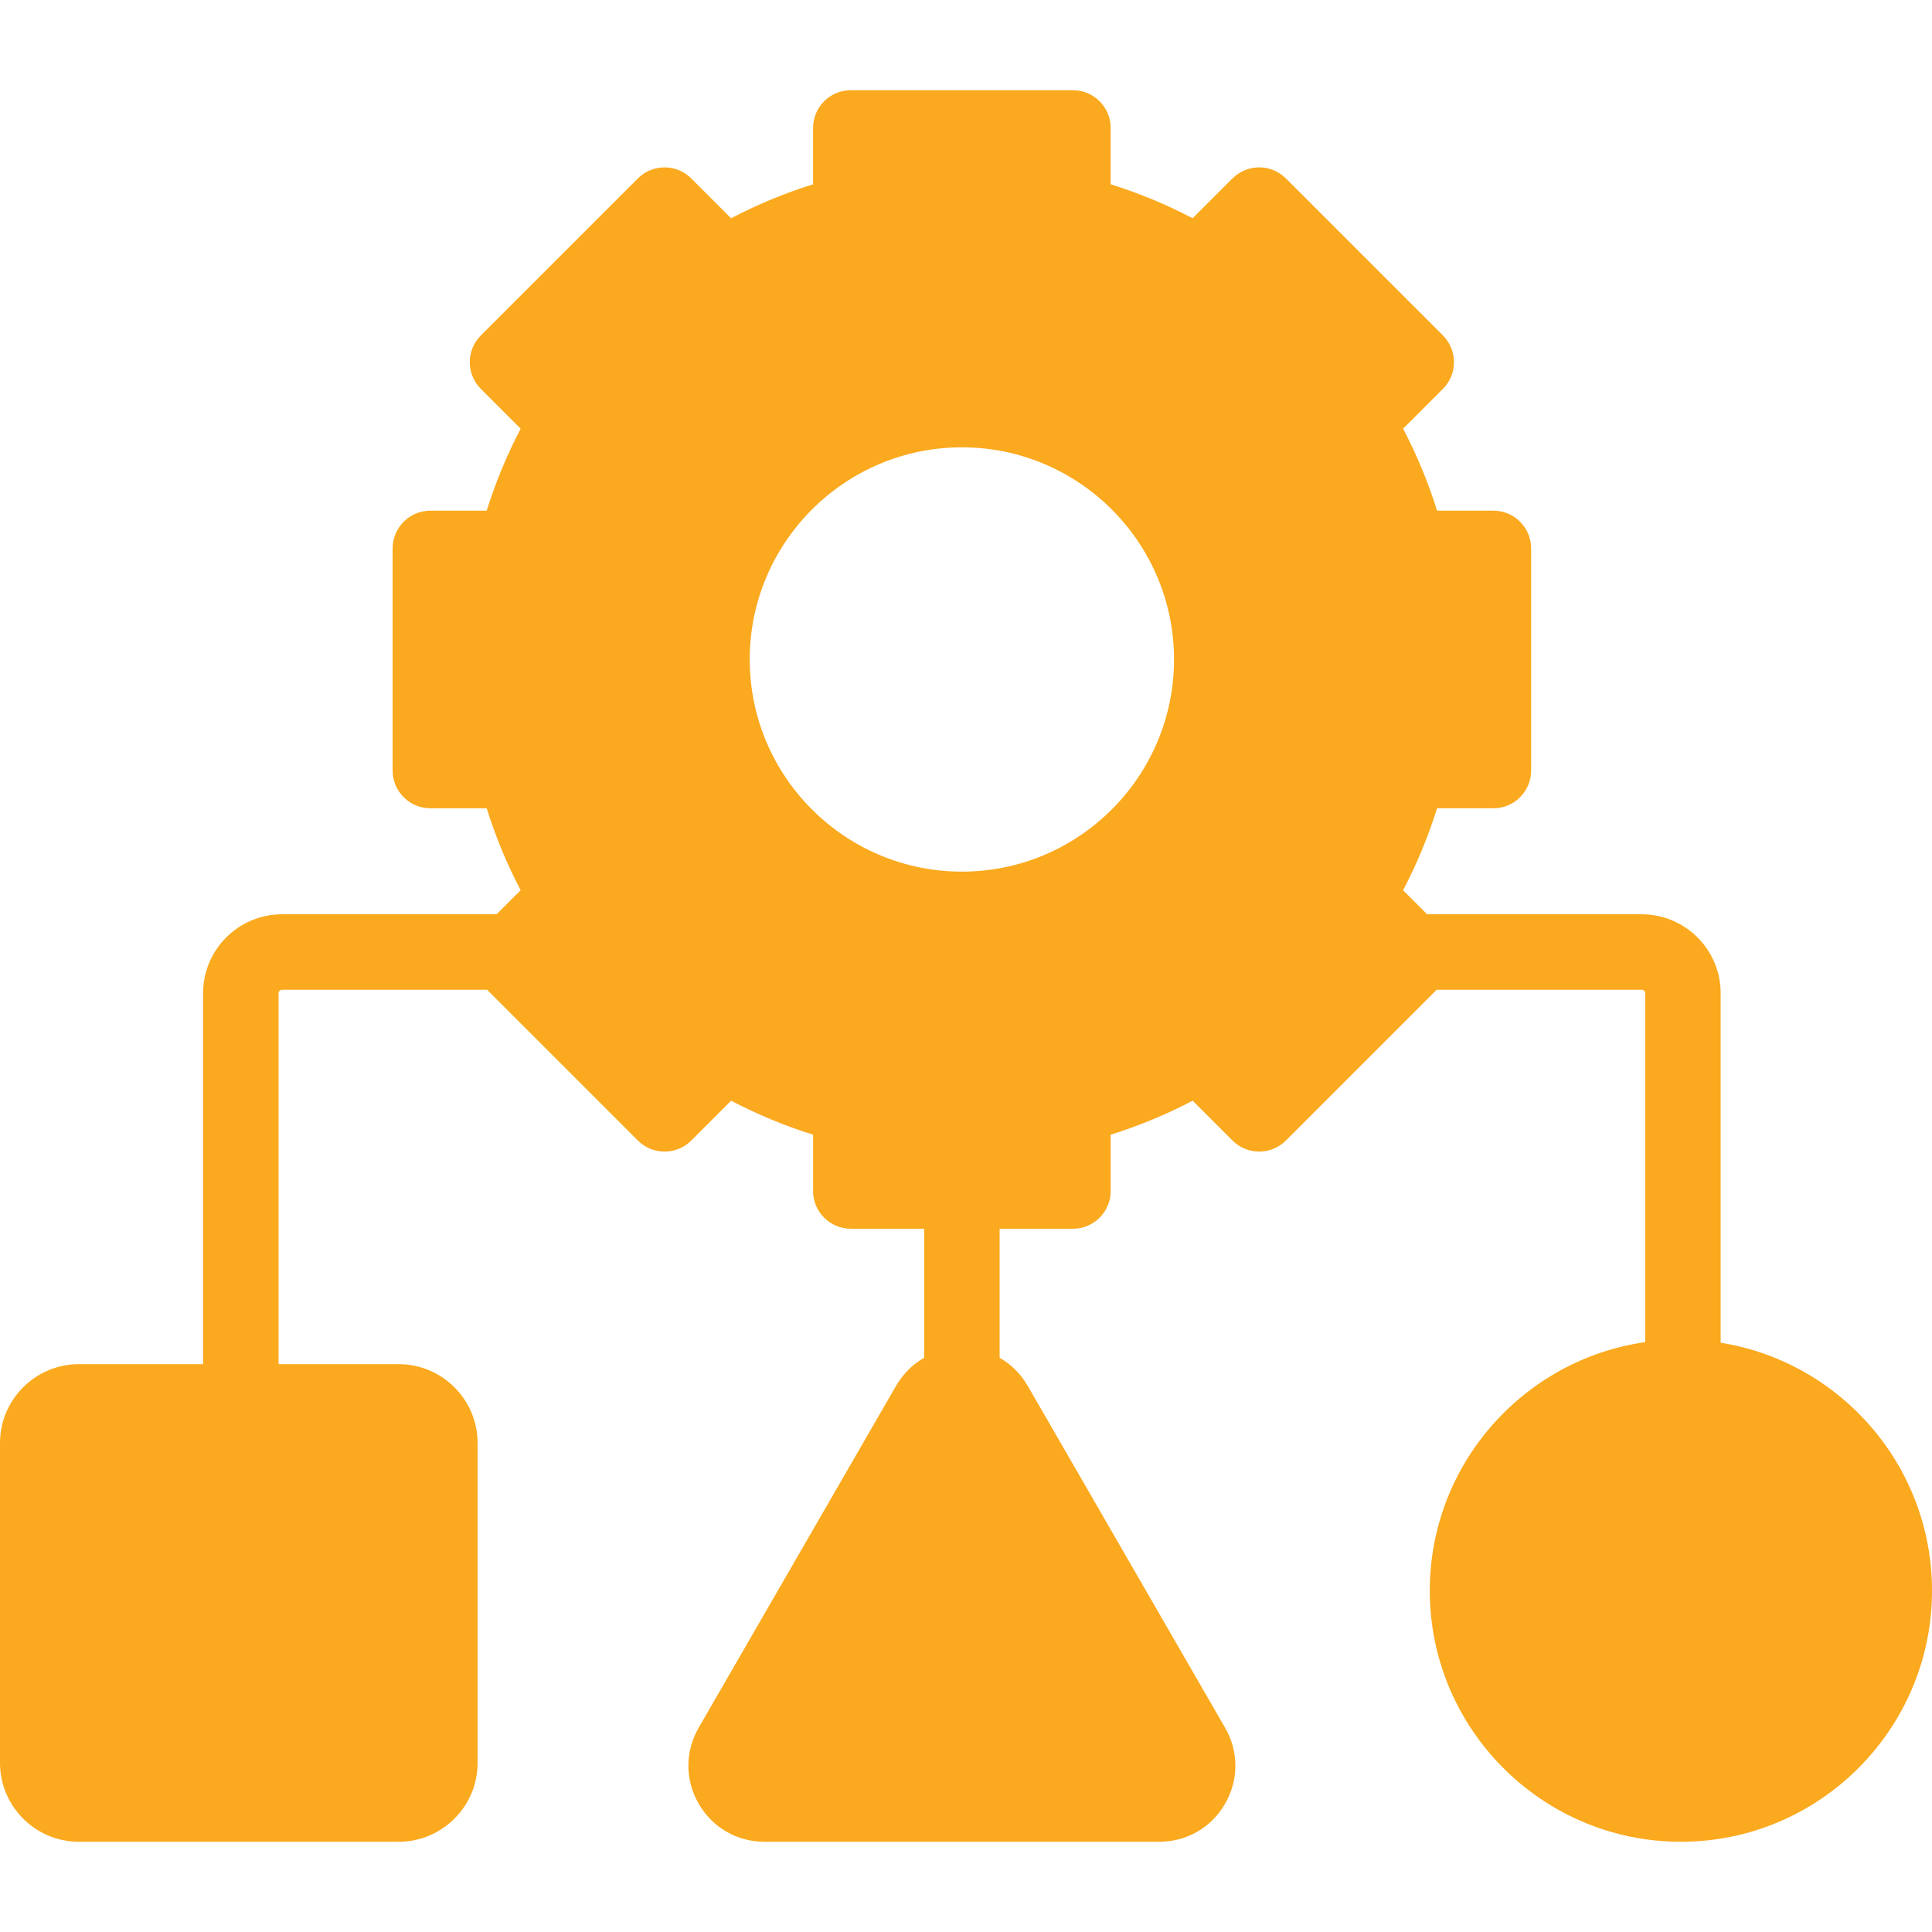 <svg xmlns="http://www.w3.org/2000/svg" id="Capa_1" viewBox="0 0 512 512"><g><g><g><path d="m246.115 372.279-52.296 90.58c-3.908 6.769.977 15.229 8.793 15.229h104.593c7.816 0 12.701-8.461 8.793-15.229l-52.296-90.58c-3.909-6.768-13.679-6.768-17.587 0z" fill="#FBA91E"></path><circle cx="445.452" cy="421.541" fill="#FBA91E" r="56.548"></circle><path d="m105.652 478.089h-84.733c-6.03 0-10.919-4.889-10.919-10.919v-84.733c0-6.03 4.889-10.919 10.919-10.919h84.733c6.03 0 10.919 4.889 10.919 10.919v84.733c.001 6.03-4.888 10.919-10.919 10.919z" fill="#FBA91E"></path></g><path d="m395.764 204.145v-58.865h-22.506c-2.959-11.936-7.671-23.179-13.856-33.437l15.918-15.919-41.624-41.624-15.918 15.92c-10.258-6.185-21.501-10.898-33.437-13.856v-22.507h-58.865v22.506c-11.936 2.959-23.179 7.671-33.437 13.856l-15.919-15.918-41.624 41.624 15.918 15.919c-6.185 10.258-10.898 21.501-13.856 33.437h-22.506v58.865h22.506c2.959 11.936 7.671 23.179 13.856 33.437l-15.918 15.919 41.624 41.624 15.919-15.918c10.258 6.185 21.501 10.898 33.437 13.856v22.506h58.865v-22.506c11.936-2.959 23.179-7.671 33.437-13.856l15.919 15.918 41.624-41.624-15.918-15.919c6.185-10.258 10.898-21.501 13.856-33.437h22.505zm-140.856 36.791c-36.574 0-66.223-29.649-66.223-66.223s29.649-66.223 66.223-66.223 66.223 29.649 66.223 66.223-29.649 66.223-66.223 66.223z" fill="#FBA91E"></path><path d="m348.269 277.342c-46.477 0-89.162-16.212-122.732-43.275-13.044-6.467-23.65-17.101-30.077-30.168-26.839-33.499-42.902-76.005-42.902-122.269 0-1.276.024-2.546.048-3.816l-18.11 18.11 15.918 15.919c-6.185 10.258-10.898 21.501-13.856 33.437h-22.506v58.865h22.506c2.959 11.936 7.671 23.179 13.856 33.437l-15.918 15.919 41.624 41.624 15.919-15.918c10.258 6.185 21.501 10.898 33.437 13.856v22.506h58.865v-22.506c11.936-2.959 23.179-7.671 33.437-13.856l15.919 15.918 17.824-17.824c-1.084.018-2.165.041-3.252.041z" fill="#FBA91E"></path></g><g fill="#FBA91E"><path d="m254.908 98.545c-42.03 0-76.223 34.193-76.223 76.223s34.193 76.223 76.223 76.223 76.223-34.193 76.223-76.223-34.193-76.223-76.223-76.223zm0 132.447c-31.001 0-56.223-25.222-56.223-56.223s25.222-56.223 56.223-56.223 56.223 25.222 56.223 56.223-25.221 56.223-56.223 56.223z"></path><path d="m455.991 355.834v-92.621c0-11.535-9.384-20.919-20.919-20.919h-56.872l-6.366-6.366c3.648-6.962 6.66-14.229 9.004-21.727h14.926c5.523 0 10-4.477 10-10v-58.865c0-5.523-4.477-10-10-10h-14.926c-2.344-7.498-5.356-14.765-9.004-21.727l10.557-10.557c3.905-3.905 3.905-10.237 0-14.143l-41.624-41.624c-3.906-3.905-10.237-3.904-14.142 0l-10.558 10.557c-6.962-3.648-14.229-6.66-21.727-9.004v-14.925c0-5.523-4.477-10-10-10h-58.865c-5.523 0-10 4.477-10 10v14.926c-7.498 2.344-14.765 5.356-21.727 9.004l-10.557-10.557c-3.905-3.905-10.238-3.905-14.142 0l-41.624 41.624c-1.875 1.875-2.929 4.419-2.929 7.071s1.054 5.196 2.929 7.071l10.558 10.557c-3.648 6.962-6.66 14.23-9.004 21.727h-14.926c-5.523 0-10 4.477-10 10v58.865c0 5.523 4.477 10 10 10h14.926c2.344 7.497 5.355 14.765 9.004 21.727l-6.366 6.366h-56.873c-11.535 0-20.919 9.384-20.919 20.919v98.302h-32.906c-11.535 0-20.919 9.384-20.919 20.92v84.733c0 11.535 9.384 20.919 20.919 20.919h84.733c11.535 0 20.919-9.384 20.919-20.919v-84.733c0-11.535-9.384-20.919-20.919-20.919h-31.827v-98.302c0-.507.412-.919.919-.919h54.347l39.958 39.958c3.905 3.905 10.237 3.905 14.142 0l10.558-10.557c6.963 3.649 14.229 6.66 21.727 9.004v14.926c0 5.523 4.477 10 10 10h19.433v34.2c-3.037 1.732-5.613 4.267-7.453 7.453l-52.296 90.58c-3.643 6.31-3.643 13.843 0 20.153s10.167 10.077 17.453 10.077h104.593c7.286 0 13.81-3.767 17.453-10.077s3.643-13.843 0-20.152l-52.296-90.58c-1.84-3.186-4.416-5.722-7.453-7.454v-34.2h19.433c5.523 0 10-4.477 10-10v-14.926c7.498-2.344 14.765-5.355 21.727-9.004l10.558 10.557c3.905 3.905 10.237 3.904 14.142 0l39.958-39.958h54.347c.507 0 .919.412.919.919v92.462c-32.228 4.608-57.087 32.381-57.087 65.864 0 36.695 29.853 66.548 66.548 66.548s66.545-29.855 66.545-66.549c0-33.109-24.306-60.638-56.009-65.705zm-349.42 26.601v84.733c0 .507-.412.919-.919.919h-84.733c-.507 0-.919-.412-.919-.919v-84.733c0-.507.412-.919.919-.919h84.733c.507-.001.919.412.919.919zm200.802 85.482c-.003.048-.059.145-.168.17l-104.662.001c-.04-.027-.096-.124-.063-.231 0 0 52.25-90.5 52.296-90.58s.197-.089.265 0zm44.957-223.208 8.848 8.847-27.481 27.481-8.848-8.847c-3.25-3.25-8.297-3.866-12.234-1.493-9.548 5.757-19.87 10.035-30.679 12.713-4.461 1.106-7.594 5.11-7.594 9.707v12.506h-38.865v-12.506c0-4.596-3.133-8.601-7.594-9.707-10.809-2.679-21.13-6.956-30.68-12.713-3.936-2.372-8.983-1.757-12.234 1.493l-8.848 8.847-27.482-27.481 8.848-8.847c3.25-3.25 3.866-8.298 1.493-12.234-5.757-9.549-10.035-19.871-12.713-30.68-1.106-4.461-5.11-7.594-9.707-7.594h-12.506v-38.865h12.506c4.596 0 8.601-3.133 9.707-7.594 2.679-10.809 6.957-21.131 12.713-30.68 2.374-3.937 1.757-8.984-1.493-12.234l-8.848-8.847 27.482-27.481 8.847 8.848c3.25 3.25 8.298 3.866 12.235 1.492 9.548-5.757 19.87-10.035 30.679-12.713 4.461-1.106 7.594-5.11 7.594-9.707v-12.507h38.865v12.506c0 4.596 3.133 8.601 7.594 9.707 10.809 2.679 21.131 6.957 30.679 12.713 3.937 2.374 8.985 1.757 12.234-1.492l8.848-8.848 27.481 27.481-8.848 8.847c-3.25 3.25-3.866 8.298-1.492 12.235 5.757 9.548 10.035 19.87 12.713 30.679 1.106 4.461 5.11 7.594 9.707 7.594h12.506v38.865h-12.506c-4.596 0-8.601 3.133-9.707 7.594-2.679 10.809-6.957 21.131-12.713 30.679-2.373 3.938-1.757 8.986 1.493 12.236zm93.122 223.378c-25.667 0-46.548-20.881-46.548-46.548s20.881-46.548 46.548-46.548 46.548 20.881 46.548 46.548-20.881 46.548-46.548 46.548z"></path></g></g><g></g><g></g><g></g><g></g><g></g><g></g><g></g><g></g><g></g><g></g><g></g><g></g><g></g><g></g><g></g></svg>